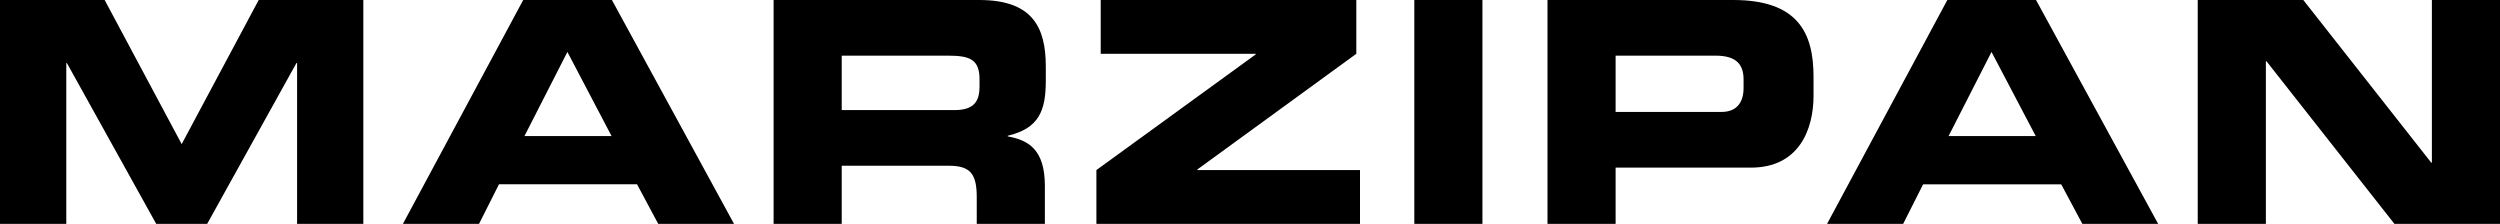 <?xml version="1.0" encoding="UTF-8"?>
<svg width="670px" height="60px" viewBox="0 0 670 60" version="1.1" xmlns="http://www.w3.org/2000/svg" xmlns:xlink="http://www.w3.org/1999/xlink">
    <!-- Generator: Sketch 64 (93537) - https://sketch.com -->
    <title>marzipan-logo</title>
    <desc>Created with Sketch.</desc>
    <g id="marzipan-logo" stroke="none" stroke-width="1" fill="none" fill-rule="evenodd">
        <path d="M262.42,0 C276.491,0 280.275,7.045 280.275,17.817 L280.275,21.633 C280.275,29.672 278.458,34.39 270.072,36.385 L270.072,36.551 C275.503,37.544 280.024,39.946 280.024,49.806 L280.024,60 L261.767,60 L261.767,52.794 C261.767,46.499 259.96,44.42 254.283,44.42 L225.582,44.42 L225.582,60 L207.325,60 L207.325,0 L262.42,0 Z M363.493,-7.46069873e-14 L363.493,14.419 L320.895,45.415 L320.895,45.578 L364.481,45.578 L364.481,59.999 L293.835,59.999 L293.835,45.578 L336.522,14.588 L336.522,14.419 L294.989,14.419 L294.989,-7.46069873e-14 L363.493,-7.46069873e-14 Z M397.292,0.001 L397.292,60 L379.035,60 L379.035,0.001 L397.292,0.001 Z M464.482,0 C481.834,0 486.027,8.786 486.027,20.554 L486.027,25.689 C486.027,34.644 482.16,44.923 469.253,44.923 L432.984,44.923 L432.984,60 L414.728,60 L414.728,0 L464.482,0 Z M545.658,0 L578.385,60 L558.072,60 L552.402,49.393 L515.398,49.393 L510.043,60 L489.65,60 L521.887,0 L545.658,0 Z M617.284,0 L651.576,43.593 L651.744,43.593 L651.744,0 L670,0 L670,60 L641.708,60 L607.416,16.411 L607.254,16.411 L607.254,60 L588.992,60 L588.992,0 L617.284,0 Z M28.049,0.001 L48.69,38.617 L69.331,0.001 L97.372,0.001 L97.372,59.999 L79.618,59.999 L79.618,16.901 L79.443,16.901 L55.519,59.999 L41.869,59.999 L17.929,16.901 L17.768,16.901 L17.768,59.999 L-4.97379915e-14,59.999 L-4.97379915e-14,0.001 L28.049,0.001 Z M163.993,0.001 L196.72,59.999 L176.406,59.999 L170.73,49.392 L133.724,49.392 L128.376,59.999 L107.979,59.999 L140.221,0.001 L163.993,0.001 Z M152.064,13.921 L140.556,36.464 L163.901,36.464 L152.064,13.921 Z M533.727,13.922 L522.219,36.464 L545.574,36.464 L533.727,13.922 Z M459.794,14.916 L432.984,14.916 L432.984,29.998 L461.359,29.998 C465.636,29.998 467.277,27.182 467.277,23.62 L467.277,21.299 C467.277,17.241 465.301,14.916 459.794,14.916 Z M254.117,14.916 L225.582,14.916 L225.582,29.504 L255.765,29.504 C260.696,29.504 262.512,27.514 262.512,23.203 L262.512,21.215 C262.512,15.913 259.877,14.916 254.117,14.916 Z" id="Combined-Shape" fill="#000000"/>
    </g>
</svg>